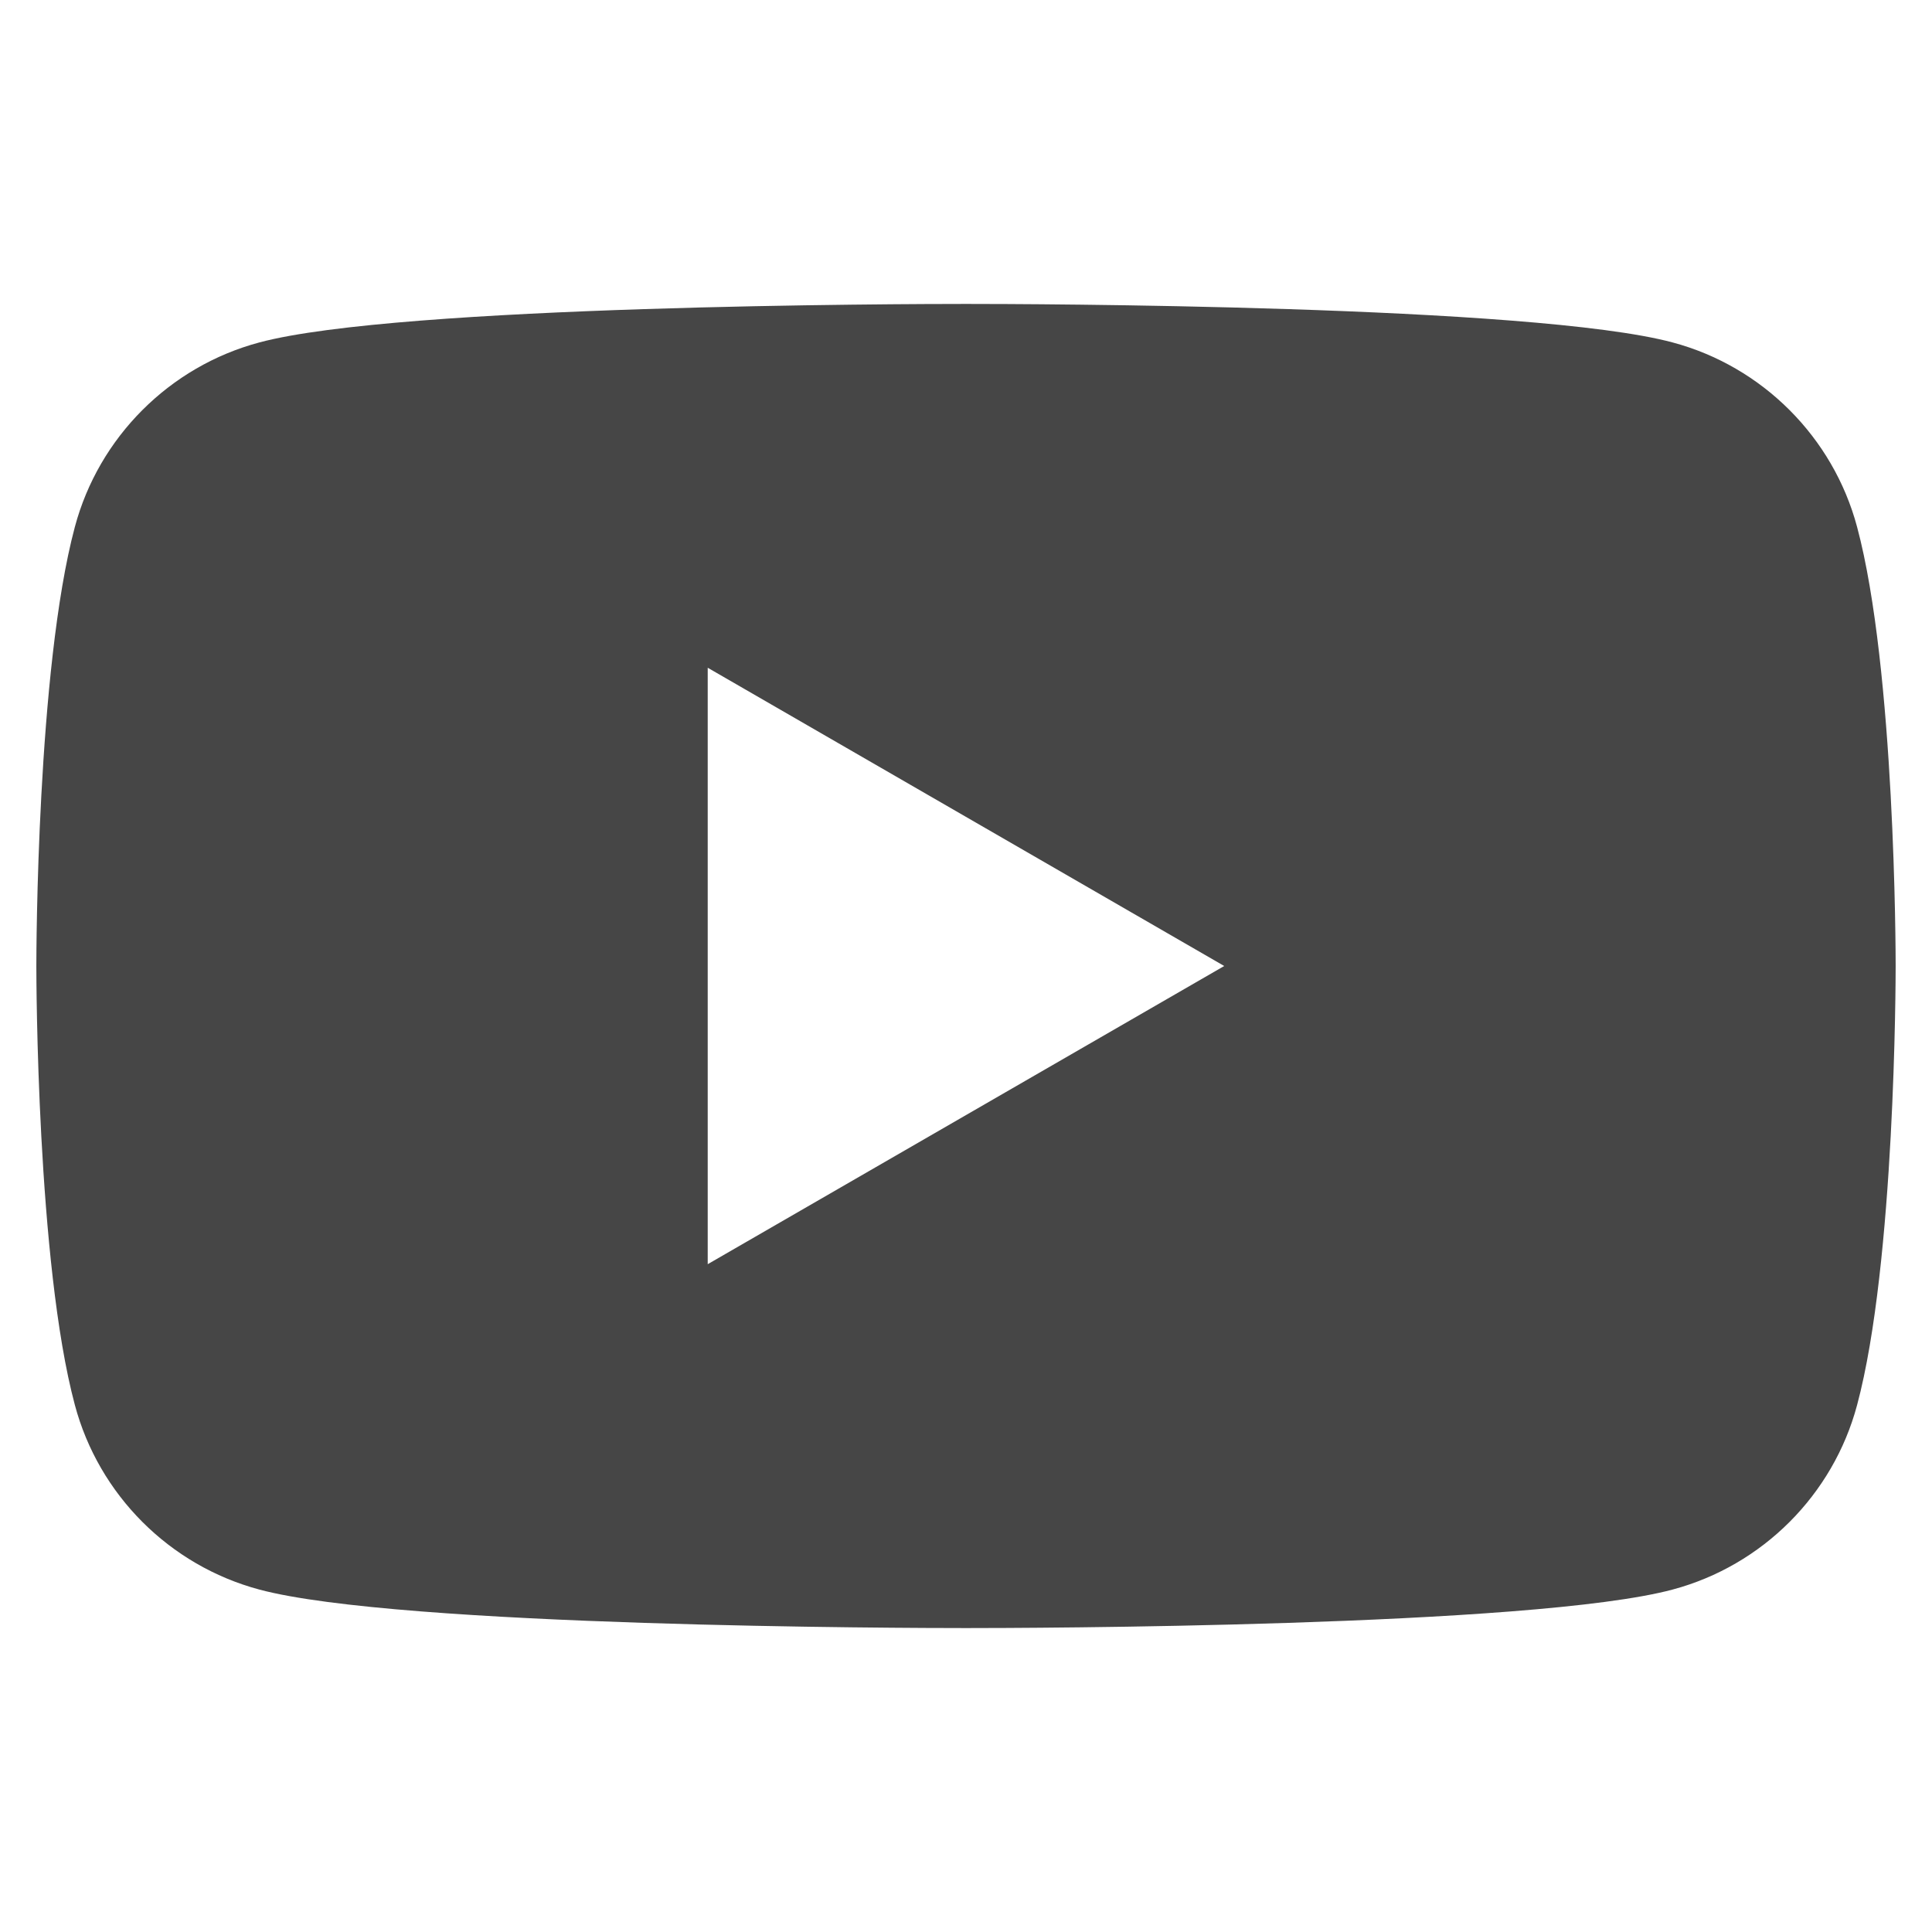 <svg width="32" height="32" viewBox="0 0 32 32" fill="none" xmlns="http://www.w3.org/2000/svg">
<path d="M30.759 8.727C30.362 7.241 29.19 6.069 27.704 5.672C25.39 5.051 16.955 5.034 16 5.034C15.045 5.034 6.611 5.051 4.295 5.672C2.809 6.069 1.637 7.241 1.24 8.727C0.61 11.08 0.602 15.8 0.602 15.999C0.602 16.199 0.61 20.921 1.24 23.271C1.637 24.759 2.808 25.93 4.295 26.328C6.615 26.949 15.047 26.966 16 26.966C16.954 26.966 25.386 26.949 27.704 26.328C29.192 25.93 30.362 24.759 30.759 23.273C31.391 20.916 31.398 16.199 31.398 15.999C31.398 15.8 31.391 11.085 30.759 8.727ZM11.722 20.939V11.06L20.277 16L11.722 20.939V20.939Z" fill="#464646"/>
</svg>
